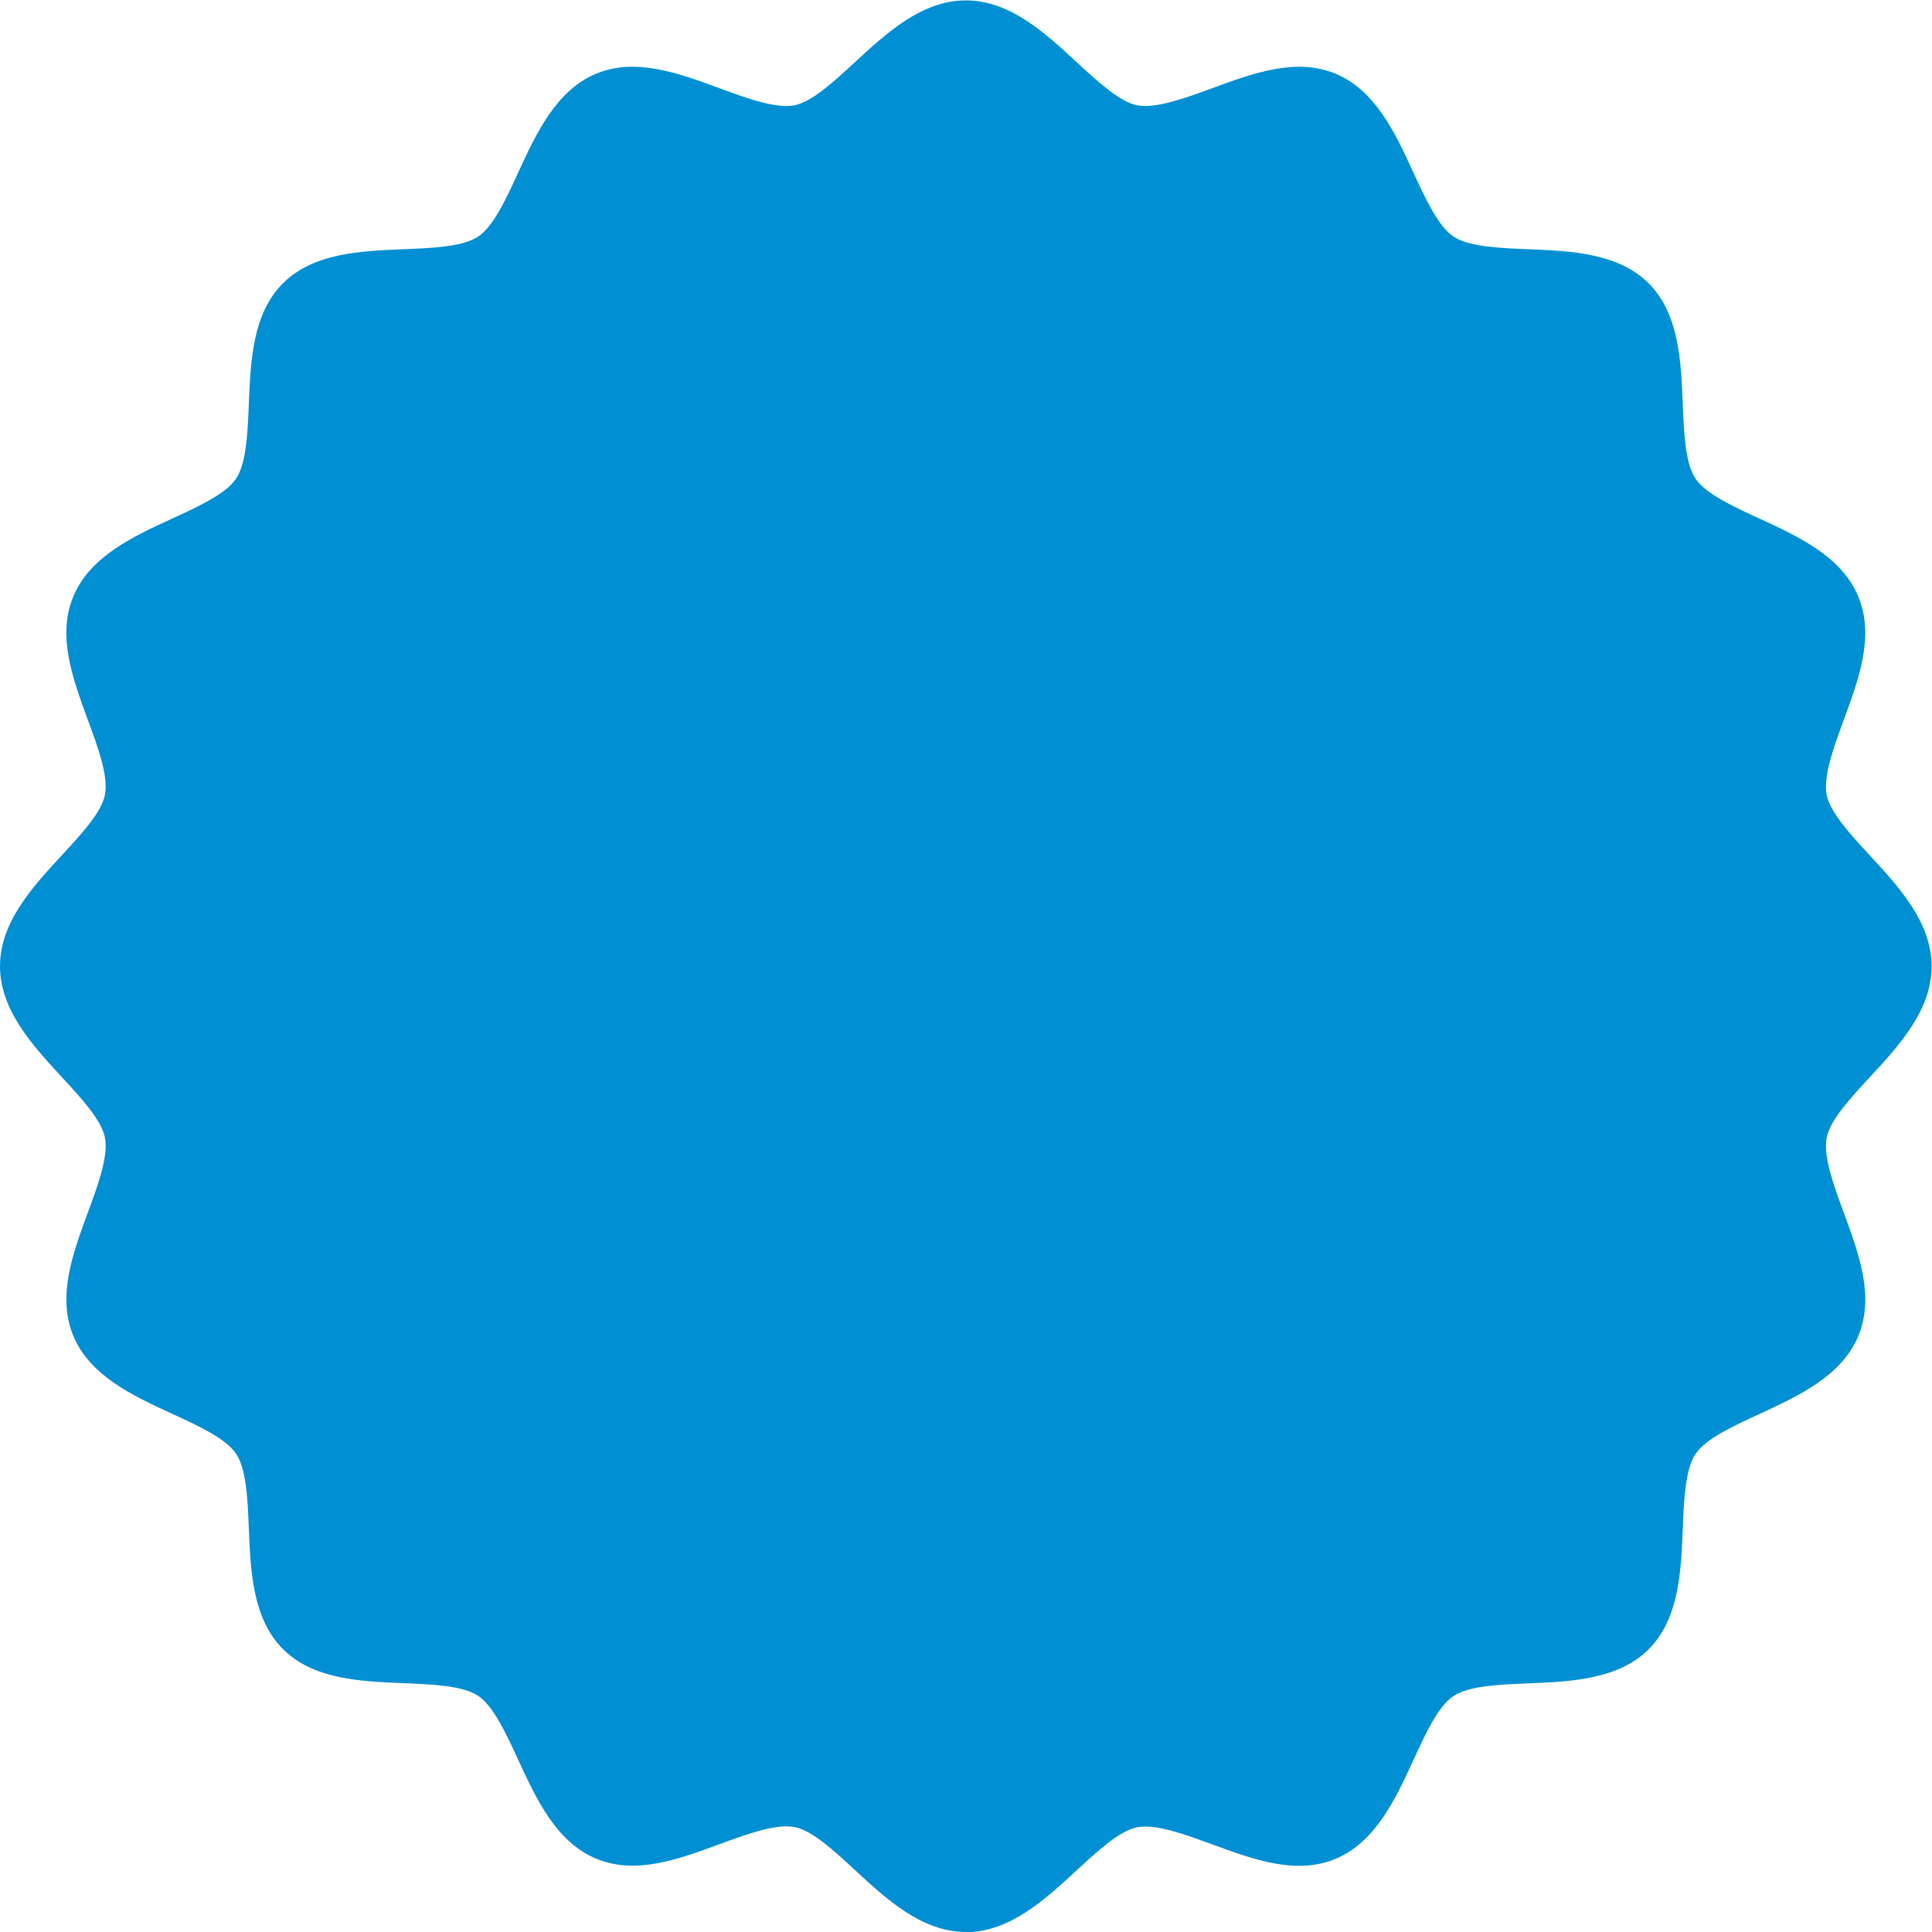 <?xml version="1.0" encoding="UTF-8"?>
<svg id="_レイヤー_2" data-name="レイヤー 2" xmlns="http://www.w3.org/2000/svg" viewBox="0 0 200 200">
  <defs>
    <style>
      .cls-1 {
        fill: #008fd2;
      }
    </style>
  </defs>
  <g id="_レイアウト" data-name="レイアウト">
    <g>
      <path class="cls-1" d="m196.8,100c0,6.16-9.65,11.29-10.8,17.11-1.19,6,5.74,14.42,3.46,19.94-2.33,5.62-13.21,6.66-16.55,11.65-3.37,5.03-.19,15.48-4.46,19.74s-14.71,1.09-19.74,4.45c-4.99,3.34-6.04,14.22-11.65,16.55-5.52,2.29-13.94-4.64-19.94-3.46-5.82,1.15-10.95,10.8-17.11,10.8s-11.29-9.65-17.11-10.8c-6-1.19-14.42,5.74-19.94,3.46-5.62-2.33-6.66-13.21-11.65-16.55-5.03-3.37-15.48-.19-19.74-4.46-4.26-4.26-1.09-14.71-4.45-19.74-3.34-4.99-14.22-6.04-16.55-11.65-2.29-5.52,4.64-13.94,3.46-19.94-1.15-5.82-10.8-10.95-10.8-17.11s9.65-11.29,10.8-17.11c1.19-6-5.74-14.42-3.46-19.94,2.33-5.62,13.21-6.66,16.55-11.65,3.37-5.03.19-15.48,4.46-19.74,4.26-4.26,14.71-1.09,19.74-4.45,4.99-3.34,6.04-14.22,11.65-16.55,5.52-2.29,13.94,4.64,19.94,3.46,5.82-1.15,10.95-10.8,17.11-10.8s11.29,9.65,17.11,10.8c6,1.19,14.42-5.74,19.94-3.46,5.62,2.33,6.66,13.21,11.65,16.55,5.03,3.37,15.48.19,19.74,4.46,4.26,4.26,1.09,14.71,4.45,19.74,3.34,4.99,14.22,6.04,16.55,11.65,2.29,5.52-4.64,13.94-3.46,19.94,1.15,5.82,10.8,10.95,10.8,17.11Z"/>
      <path class="cls-1" d="m100,200c-4.56,0-8.23-3.39-11.47-6.39-2.19-2.02-4.45-4.12-6.26-4.47-1.93-.38-4.91.71-7.79,1.77-4.27,1.57-8.68,3.2-12.76,1.5-4.16-1.72-6.23-6.24-8.07-10.22-1.26-2.74-2.57-5.57-4.14-6.63-1.6-1.07-4.74-1.2-7.78-1.32-4.35-.18-9.29-.37-12.44-3.53-3.15-3.15-3.35-8.09-3.53-12.44-.12-3.04-.25-6.18-1.32-7.78-1.05-1.57-3.89-2.88-6.63-4.14-3.98-1.83-8.5-3.91-10.22-8.06-1.69-4.08-.07-8.5,1.5-12.76,1.06-2.87,2.15-5.85,1.77-7.78-.36-1.81-2.45-4.07-4.47-6.26-2.99-3.24-6.39-6.91-6.39-11.47s3.39-8.23,6.39-11.47c2.02-2.19,4.12-4.45,4.47-6.26.38-1.94-.71-4.91-1.77-7.78-1.57-4.27-3.2-8.68-1.5-12.76,1.72-4.16,6.24-6.23,10.22-8.06,2.74-1.26,5.58-2.57,6.63-4.14,1.07-1.61,1.2-4.75,1.32-7.78.18-4.35.37-9.29,3.53-12.44,3.15-3.15,8.09-3.35,12.44-3.53,3.04-.12,6.18-.25,7.78-1.32,1.58-1.06,2.88-3.89,4.14-6.63,1.83-3.98,3.91-8.5,8.06-10.22,4.08-1.69,8.5-.07,12.76,1.5,2.87,1.06,5.85,2.14,7.78,1.77,1.81-.36,4.07-2.45,6.26-4.47,3.24-2.99,6.91-6.39,11.47-6.39s8.23,3.39,11.47,6.39c2.19,2.02,4.45,4.11,6.26,4.47,1.93.36,4.91-.71,7.78-1.77,4.27-1.57,8.68-3.19,12.76-1.5,4.16,1.72,6.23,6.24,8.06,10.22,1.26,2.74,2.57,5.57,4.14,6.63,1.6,1.07,4.74,1.2,7.78,1.32,4.36.18,9.29.38,12.44,3.53,3.15,3.15,3.35,8.09,3.53,12.44.12,3.04.25,6.18,1.32,7.78,1.05,1.57,3.89,2.88,6.63,4.14,3.98,1.83,8.5,3.91,10.22,8.06,1.69,4.08.07,8.5-1.5,12.76-1.06,2.88-2.15,5.85-1.77,7.79.36,1.81,2.45,4.07,4.47,6.26,2.99,3.24,6.39,6.91,6.39,11.47s-3.39,8.23-6.39,11.47c-2.02,2.19-4.12,4.45-4.47,6.26-.38,1.94.71,4.91,1.77,7.78,1.57,4.27,3.2,8.68,1.5,12.76-1.72,4.16-6.24,6.23-10.22,8.07-2.74,1.26-5.58,2.57-6.63,4.14-1.07,1.6-1.2,4.74-1.32,7.78-.18,4.36-.38,9.29-3.53,12.44-3.15,3.15-8.09,3.35-12.44,3.53-3.04.12-6.18.25-7.78,1.32-1.58,1.06-2.88,3.89-4.14,6.63-1.83,3.98-3.91,8.49-8.06,10.22-4.08,1.69-8.49.07-12.76-1.5-2.88-1.06-5.85-2.14-7.79-1.77-1.81.36-4.07,2.45-6.26,4.47-3.24,2.99-6.91,6.39-11.47,6.39Zm-18.6-17.34c.71,0,1.41.06,2.11.2,3.58.71,6.52,3.42,9.36,6.05,2.5,2.3,5.07,4.69,7.13,4.69s4.64-2.39,7.13-4.69c2.84-2.63,5.78-5.35,9.36-6.05,3.7-.73,7.53.68,11.23,2.04,3.11,1.14,6.33,2.32,8.1,1.6,1.84-.76,3.3-3.93,4.7-6.99,1.63-3.55,3.32-7.21,6.39-9.27,3.1-2.08,7.16-2.24,11.08-2.4,3.34-.14,6.8-.28,8.18-1.66,1.39-1.39,1.53-4.84,1.66-8.18.16-3.92.32-7.98,2.4-11.08,2.06-3.08,5.73-4.76,9.27-6.39,3.06-1.41,6.22-2.86,6.98-4.71.73-1.77-.45-4.99-1.6-8.1-1.36-3.7-2.77-7.53-2.04-11.23.71-3.58,3.43-6.52,6.05-9.36,2.31-2.49,4.69-5.07,4.69-7.13s-2.39-4.64-4.69-7.13c-2.63-2.84-5.34-5.78-6.05-9.36-.73-3.7.68-7.53,2.04-11.24,1.15-3.11,2.33-6.33,1.6-8.1-.76-1.85-3.93-3.3-6.99-4.71-3.55-1.63-7.21-3.32-9.27-6.39-2.08-3.1-2.24-7.16-2.4-11.08-.13-3.34-.27-6.8-1.66-8.18-1.39-1.39-4.84-1.53-8.18-1.66-3.92-.16-7.98-.32-11.08-2.4-3.07-2.06-4.76-5.72-6.39-9.27-1.41-3.06-2.86-6.22-4.71-6.99-1.77-.74-4.99.45-8.1,1.6-3.71,1.36-7.54,2.78-11.24,2.04-3.58-.71-6.52-3.42-9.36-6.05-2.5-2.31-5.07-4.69-7.13-4.69s-4.64,2.39-7.13,4.69c-2.84,2.63-5.78,5.34-9.36,6.05-3.7.74-7.53-.68-11.23-2.04-3.12-1.15-6.34-2.33-8.1-1.6-1.84.76-3.3,3.93-4.71,6.99-1.63,3.55-3.32,7.21-6.39,9.27-3.1,2.08-7.16,2.24-11.08,2.4-3.34.14-6.8.28-8.18,1.66-1.39,1.39-1.53,4.84-1.66,8.18-.16,3.92-.32,7.98-2.4,11.08-2.06,3.07-5.72,4.76-9.27,6.39-3.06,1.41-6.22,2.86-6.98,4.7-.74,1.77.45,4.99,1.6,8.1,1.36,3.7,2.77,7.54,2.04,11.24-.71,3.58-3.42,6.52-6.05,9.36-2.31,2.49-4.69,5.07-4.69,7.13s2.39,4.64,4.69,7.13c2.63,2.84,5.34,5.78,6.05,9.36.73,3.7-.68,7.53-2.04,11.24-1.15,3.11-2.33,6.33-1.6,8.11.76,1.84,3.93,3.3,6.98,4.7,3.55,1.63,7.21,3.32,9.27,6.39,2.08,3.1,2.24,7.16,2.4,11.08.13,3.34.27,6.8,1.66,8.18,1.39,1.39,4.84,1.53,8.18,1.66,3.92.16,7.98.32,11.08,2.4,3.07,2.06,4.76,5.73,6.39,9.27,1.41,3.06,2.86,6.22,4.71,6.99,1.77.74,4.99-.45,8.1-1.6,3-1.11,6.09-2.24,9.12-2.24Z"/>
    </g>
  </g>
</svg>